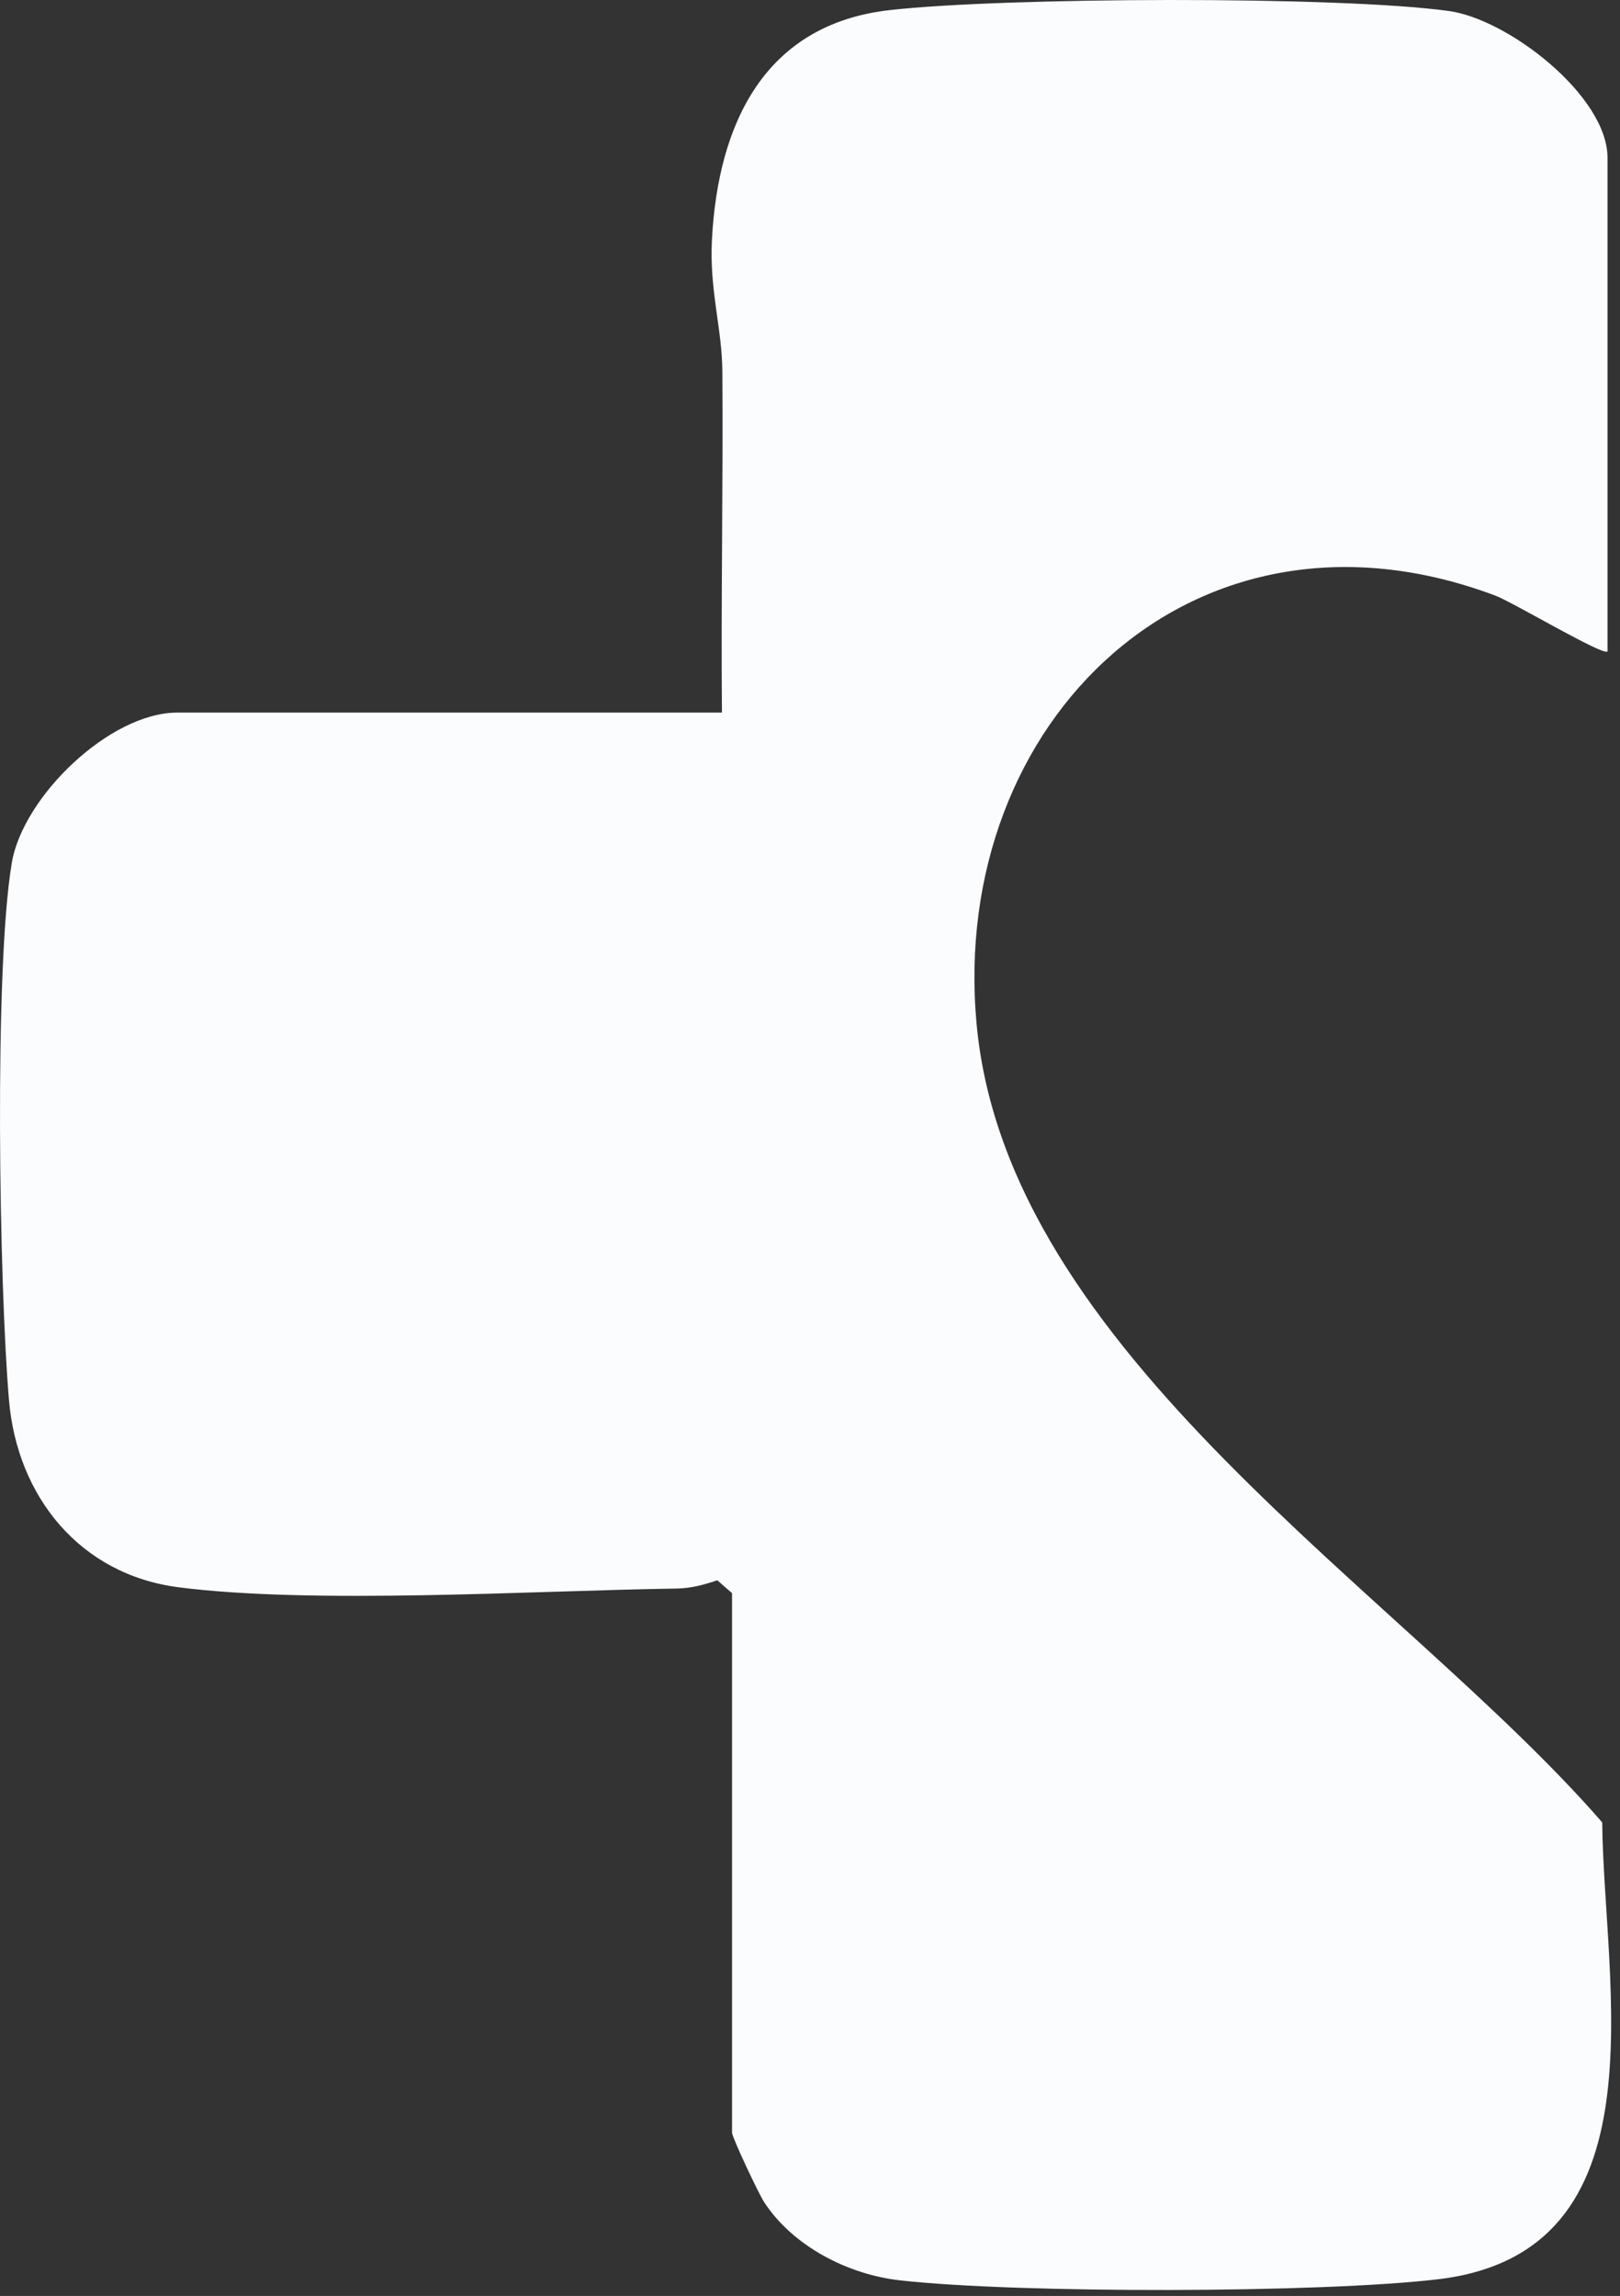 <?xml version="1.0" encoding="utf-8"?>
<svg xmlns="http://www.w3.org/2000/svg" fill="none" height="100%" overflow="visible" preserveAspectRatio="none" style="display: block;" viewBox="0 0 163 231" width="100%">
<rect x="0" y="0" width="163" height="231" fill="#333333" stroke="none"/>
<path d="M161.734 65.544C161.313 66.015 152.189 60.571 150.456 59.925C120.222 48.566 95.513 72.495 98.251 102.914C101.245 136.244 140.973 160.091 161.211 183.354C161.365 199.717 167.639 226.568 144.725 229.316C132.945 230.72 102.362 230.761 90.551 229.428C85.323 228.844 79.796 226.004 76.895 221.575C76.311 220.683 73.655 215.024 73.655 214.573V160.286L72.169 158.994C70.846 159.446 69.513 159.804 68.088 159.825C53.663 160.04 31.477 161.445 17.923 159.692C8.019 158.4 1.724 150.546 0.904 140.868C-0.08 129.406 -0.613 97.398 1.191 86.797C2.319 80.133 11.054 71.695 17.841 71.695H72.64C72.538 60.264 72.763 48.791 72.681 37.339C72.651 33.054 71.359 29.137 71.636 24.073C72.251 12.539 76.854 2.44 89.536 1.015C100.968 -0.277 134.616 -0.43 145.781 1.107C151.768 1.928 161.744 9.658 161.744 15.871V65.544H161.734Z" fill="#FBFCFE" id="Vector"/>
</svg>